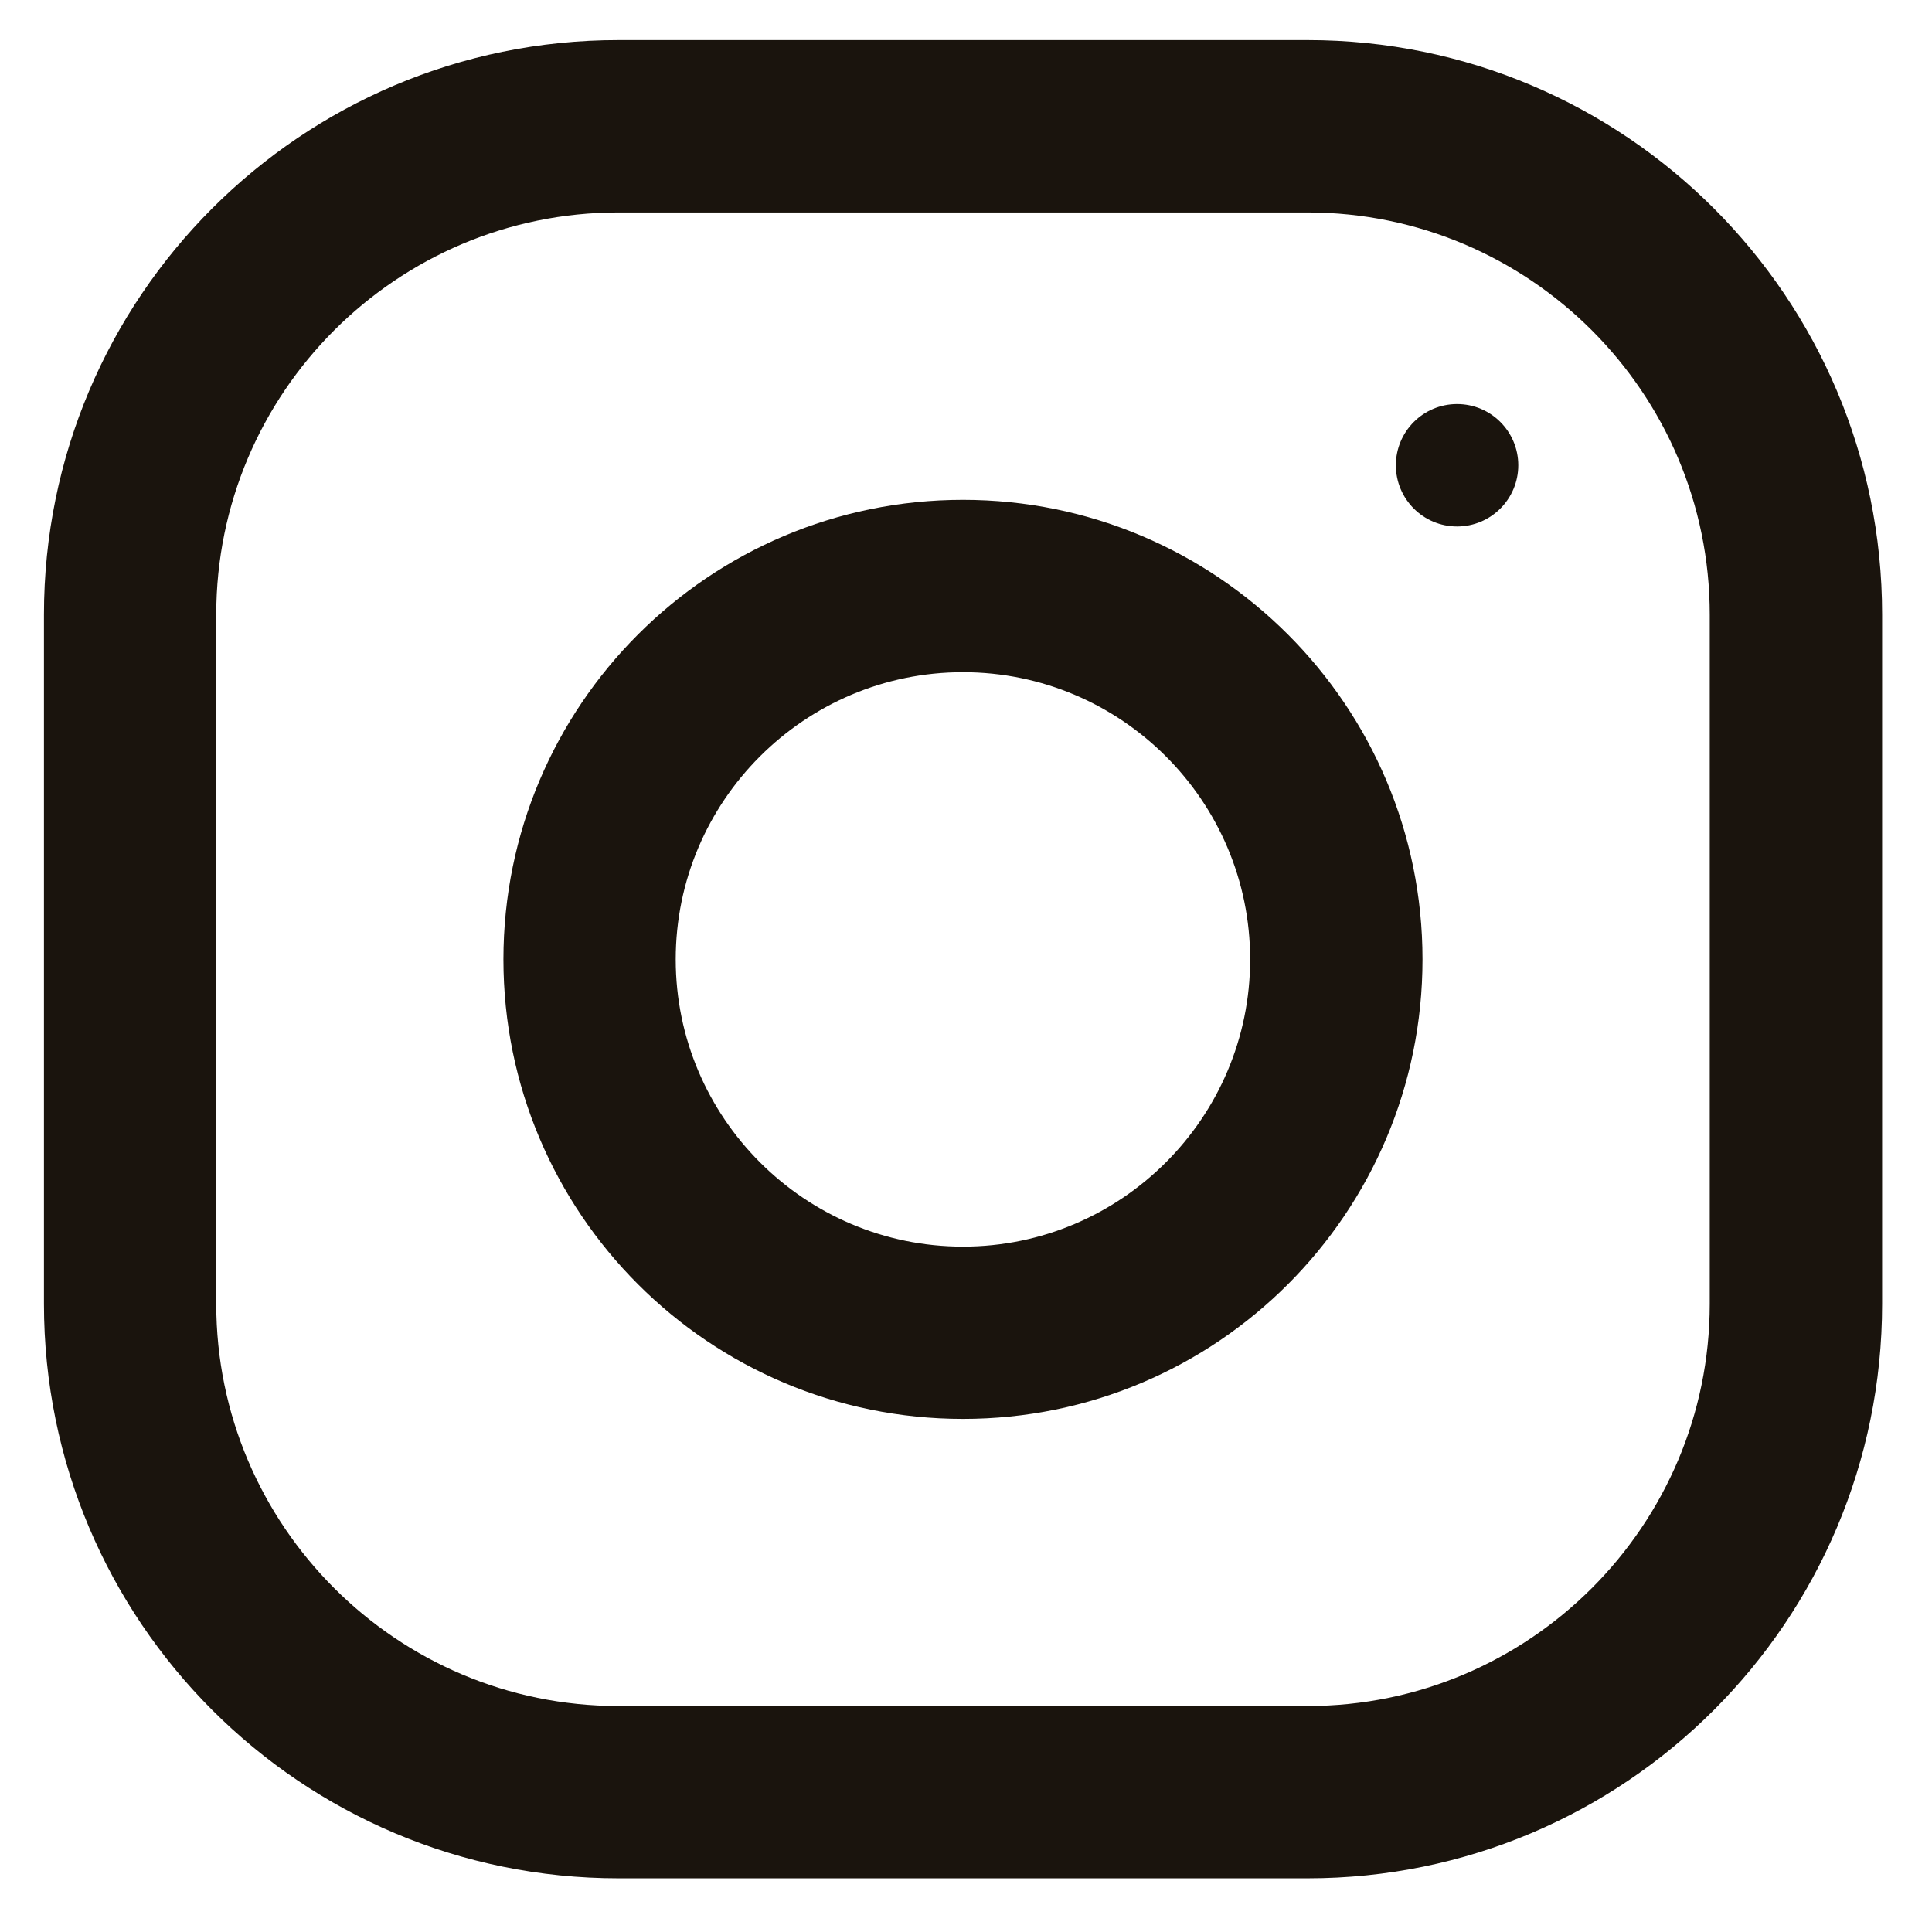 <svg width="28" height="28" viewBox="0 0 28 28" fill="none" xmlns="http://www.w3.org/2000/svg">
<path d="M18.952 0.581C23.549 0.581 27.277 4.309 27.277 8.907V18.897C27.277 23.494 23.549 27.222 18.952 27.222H8.962C4.365 27.222 0.637 23.494 0.637 18.897V8.907C0.637 4.309 4.365 0.581 8.962 0.581H18.952ZM8.962 3.079C5.748 3.079 3.134 5.693 3.134 8.907V18.897C3.134 22.11 5.748 24.725 8.962 24.725H18.952C22.166 24.725 24.779 22.11 24.779 18.897V8.907C24.779 5.693 22.166 3.08 18.952 3.079H8.962Z" fill="#1A140D"/>
<path d="M13.956 7.244C17.634 7.244 20.616 10.226 20.616 13.904C20.616 17.582 17.634 20.564 13.956 20.564C10.278 20.564 7.296 17.582 7.296 13.904C7.296 10.226 10.278 7.244 13.956 7.244ZM13.956 9.742C11.662 9.742 9.793 11.608 9.793 13.904C9.793 16.198 11.662 18.067 13.956 18.067C16.25 18.067 18.118 16.198 18.118 13.904C18.118 11.608 16.25 9.742 13.956 9.742Z" fill="#1A140D"/>
<circle cx="21.117" cy="6.743" r="0.887" fill="#1A140D"/>
</svg>
